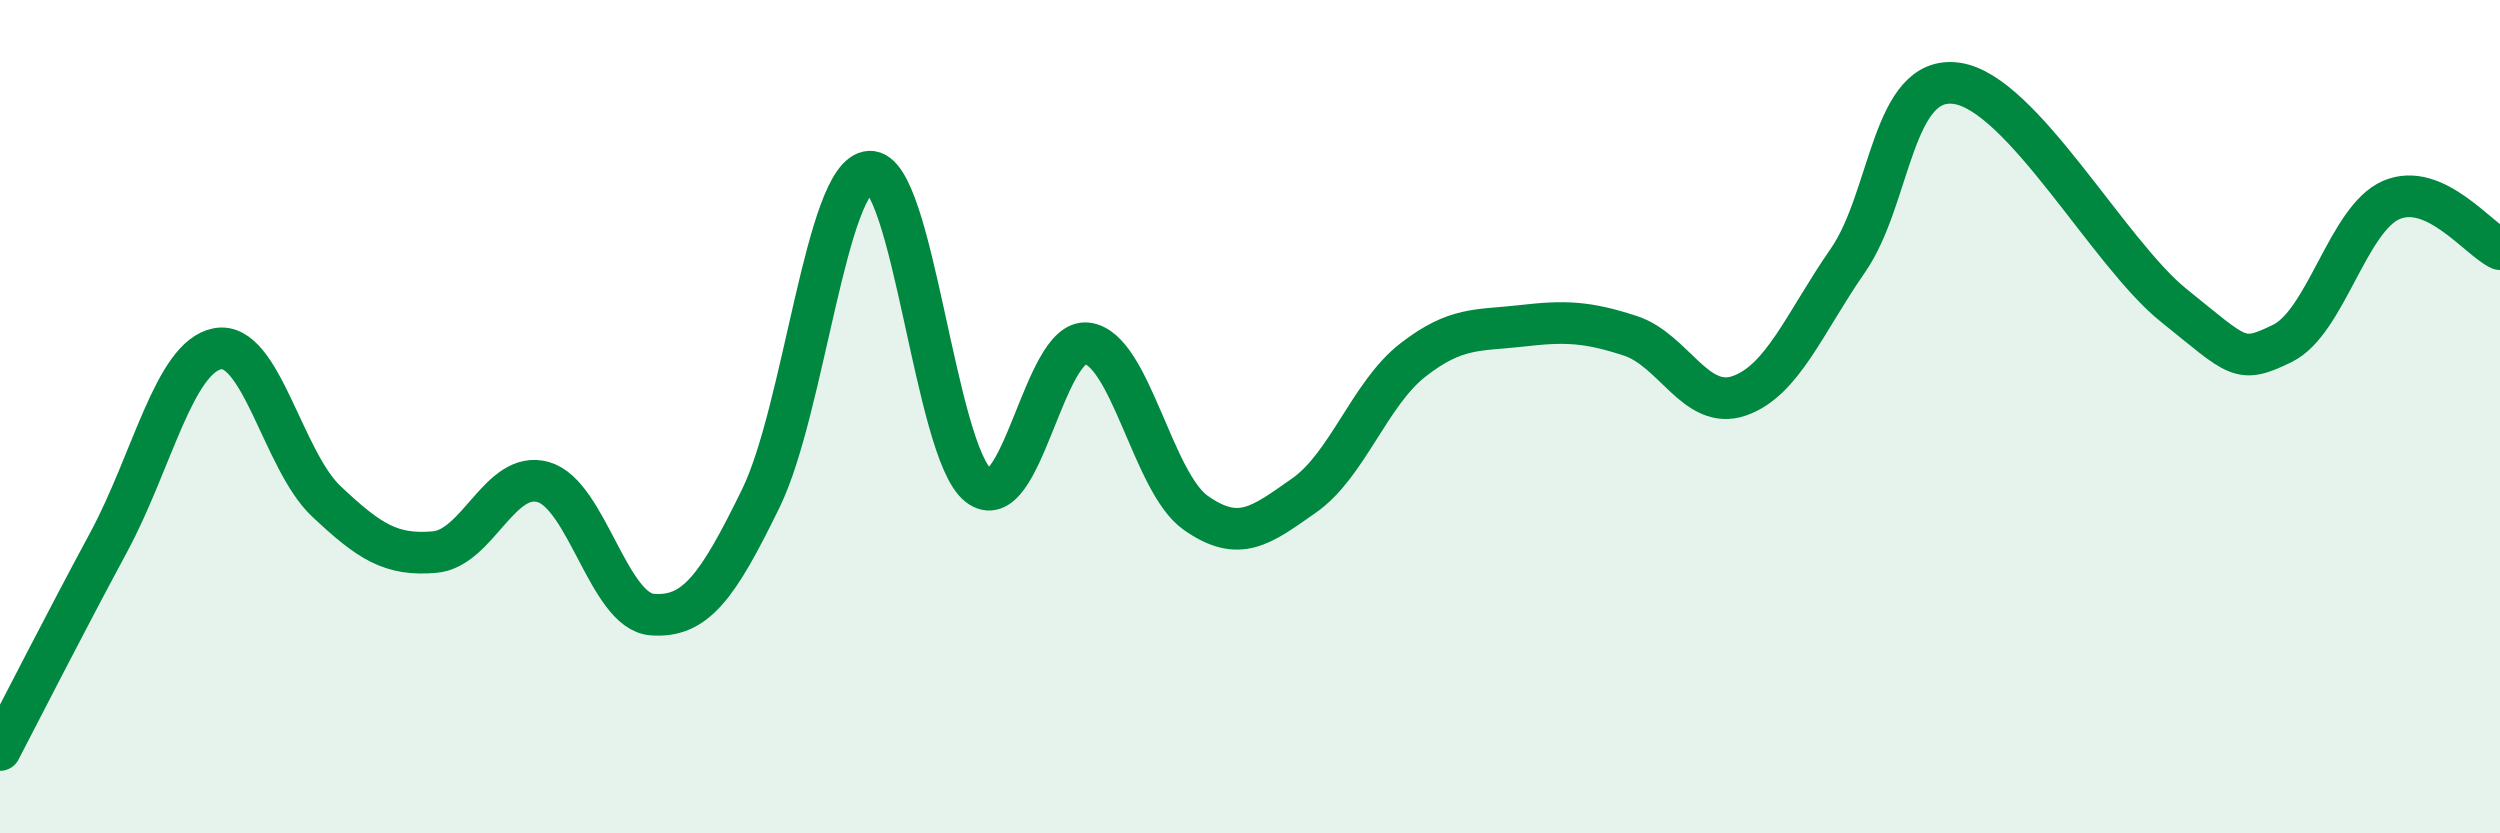 
    <svg width="60" height="20" viewBox="0 0 60 20" xmlns="http://www.w3.org/2000/svg">
      <path
        d="M 0,18 C 0.52,17 1.57,14.94 2.61,13.01 C 3.65,11.08 4.18,8.57 5.22,8.37 C 6.26,8.17 6.79,11.05 7.83,12.03 C 8.87,13.01 9.39,13.34 10.43,13.25 C 11.47,13.16 12,11.27 13.04,11.57 C 14.08,11.87 14.61,14.67 15.65,14.75 C 16.69,14.83 17.22,14.09 18.26,11.96 C 19.3,9.83 19.83,4.18 20.87,4.12 C 21.91,4.06 22.44,10.83 23.48,11.65 C 24.52,12.47 25.05,8.11 26.09,8.24 C 27.13,8.37 27.66,11.58 28.7,12.31 C 29.74,13.04 30.26,12.62 31.3,11.89 C 32.34,11.16 32.87,9.45 33.91,8.64 C 34.95,7.83 35.48,7.94 36.52,7.82 C 37.56,7.7 38.09,7.72 39.13,8.06 C 40.17,8.4 40.7,9.86 41.74,9.5 C 42.78,9.14 43.31,7.75 44.35,6.25 C 45.39,4.75 45.4,1.78 46.96,2 C 48.52,2.22 50.61,6.08 52.17,7.33 C 53.73,8.58 53.74,8.75 54.78,8.24 C 55.82,7.73 56.35,5.25 57.39,4.8 C 58.43,4.35 59.48,5.74 60,5.98L60 20L0 20Z"
        fill="#008740"
        opacity="0.1"
        stroke-linecap="round"
        stroke-linejoin="round"
      />
      <path
        d="M 0,18 C 0.52,17 1.57,14.94 2.61,13.01 C 3.65,11.08 4.18,8.57 5.22,8.37 C 6.26,8.17 6.79,11.05 7.83,12.03 C 8.87,13.01 9.39,13.34 10.43,13.25 C 11.47,13.16 12,11.27 13.04,11.57 C 14.08,11.87 14.61,14.67 15.65,14.75 C 16.69,14.83 17.22,14.09 18.26,11.96 C 19.3,9.83 19.83,4.18 20.87,4.12 C 21.91,4.06 22.44,10.83 23.48,11.65 C 24.52,12.47 25.05,8.11 26.09,8.24 C 27.13,8.37 27.66,11.58 28.7,12.31 C 29.74,13.04 30.26,12.62 31.3,11.89 C 32.34,11.16 32.87,9.45 33.91,8.64 C 34.95,7.83 35.48,7.94 36.52,7.82 C 37.56,7.7 38.09,7.72 39.13,8.06 C 40.17,8.4 40.7,9.86 41.74,9.5 C 42.78,9.14 43.31,7.75 44.35,6.25 C 45.39,4.75 45.4,1.78 46.96,2 C 48.52,2.22 50.61,6.08 52.17,7.33 C 53.73,8.58 53.74,8.75 54.78,8.24 C 55.82,7.73 56.35,5.25 57.39,4.8 C 58.43,4.35 59.48,5.74 60,5.98"
        stroke="#008740"
        stroke-width="1"
        fill="none"
        stroke-linecap="round"
        stroke-linejoin="round"
      />
    </svg>
  